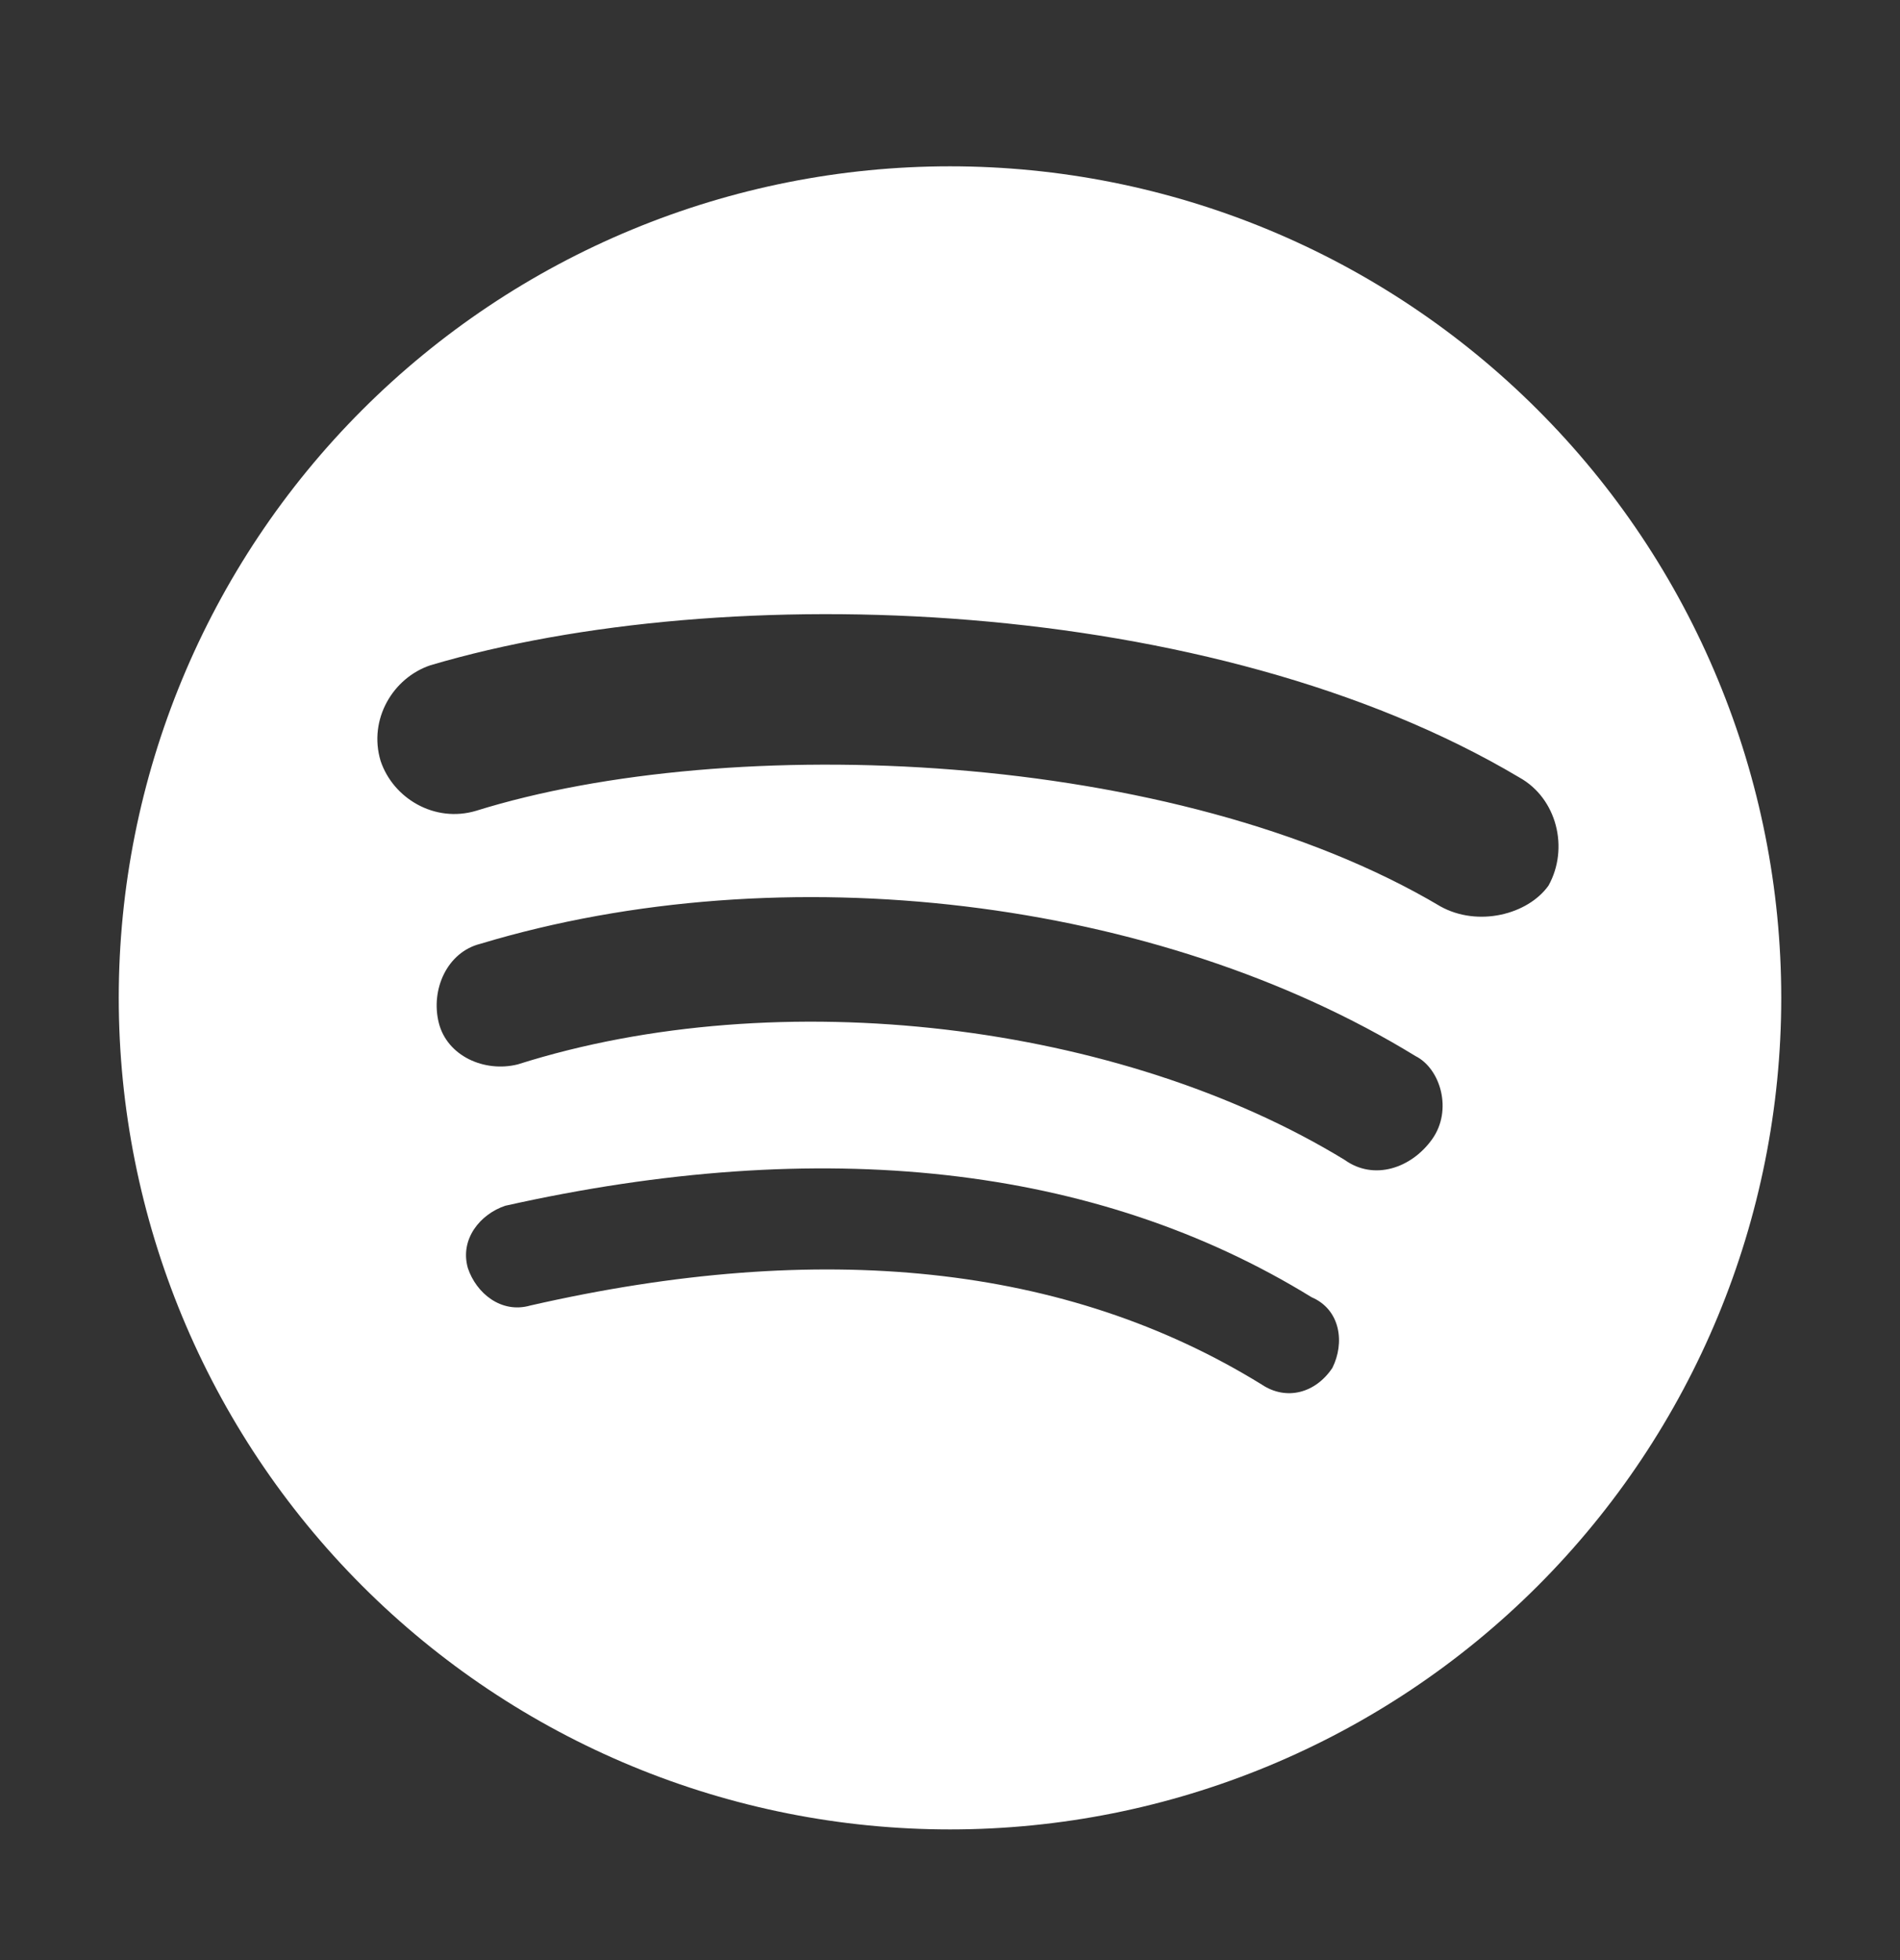 <svg width="32" height="33" viewBox="0 0 32 33" fill="none" xmlns="http://www.w3.org/2000/svg">
<rect x="0" y="0" width="32" height="33" fill="#333333" stroke="none"/>
<path d="M24.26 15.26C19.78 12.6 12.29 12.32 8.02 13.65C7.32 13.86 6.62 13.44 6.41 12.81C6.2 12.11 6.62 11.41 7.25 11.2C12.22 9.73 20.41 10.01 25.59 13.09C26.22 13.44 26.43 14.28 26.08 14.91C25.73 15.4 24.89 15.61 24.26 15.26ZM24.12 19.18C23.77 19.67 23.14 19.88 22.65 19.53C18.87 17.22 13.13 16.52 8.72 17.92C8.16 18.06 7.53 17.78 7.39 17.22C7.25 16.66 7.53 16.03 8.09 15.89C13.2 14.35 19.5 15.12 23.84 17.78C24.26 17.99 24.47 18.69 24.12 19.18ZM22.44 23.03C22.16 23.45 21.67 23.59 21.25 23.31C17.96 21.28 13.83 20.86 8.93 21.98C8.44 22.12 8.02 21.77 7.88 21.35C7.74 20.86 8.09 20.44 8.51 20.3C13.83 19.11 18.45 19.6 22.09 21.84C22.58 22.05 22.65 22.61 22.44 23.03ZM16 2.8C14.162 2.8 12.341 3.162 10.642 3.866C8.944 4.569 7.401 5.601 6.101 6.901C3.475 9.526 2 13.087 2 16.8C2 20.513 3.475 24.074 6.101 26.7C7.401 28 8.944 29.031 10.642 29.734C12.341 30.438 14.162 30.8 16 30.8C19.713 30.8 23.274 29.325 25.899 26.7C28.525 24.074 30 20.513 30 16.8C30 14.961 29.638 13.141 28.934 11.443C28.231 9.744 27.2 8.201 25.899 6.901C24.599 5.601 23.056 4.569 21.358 3.866C19.659 3.162 17.838 2.8 16 2.8Z" fill="white"/>
</svg>
